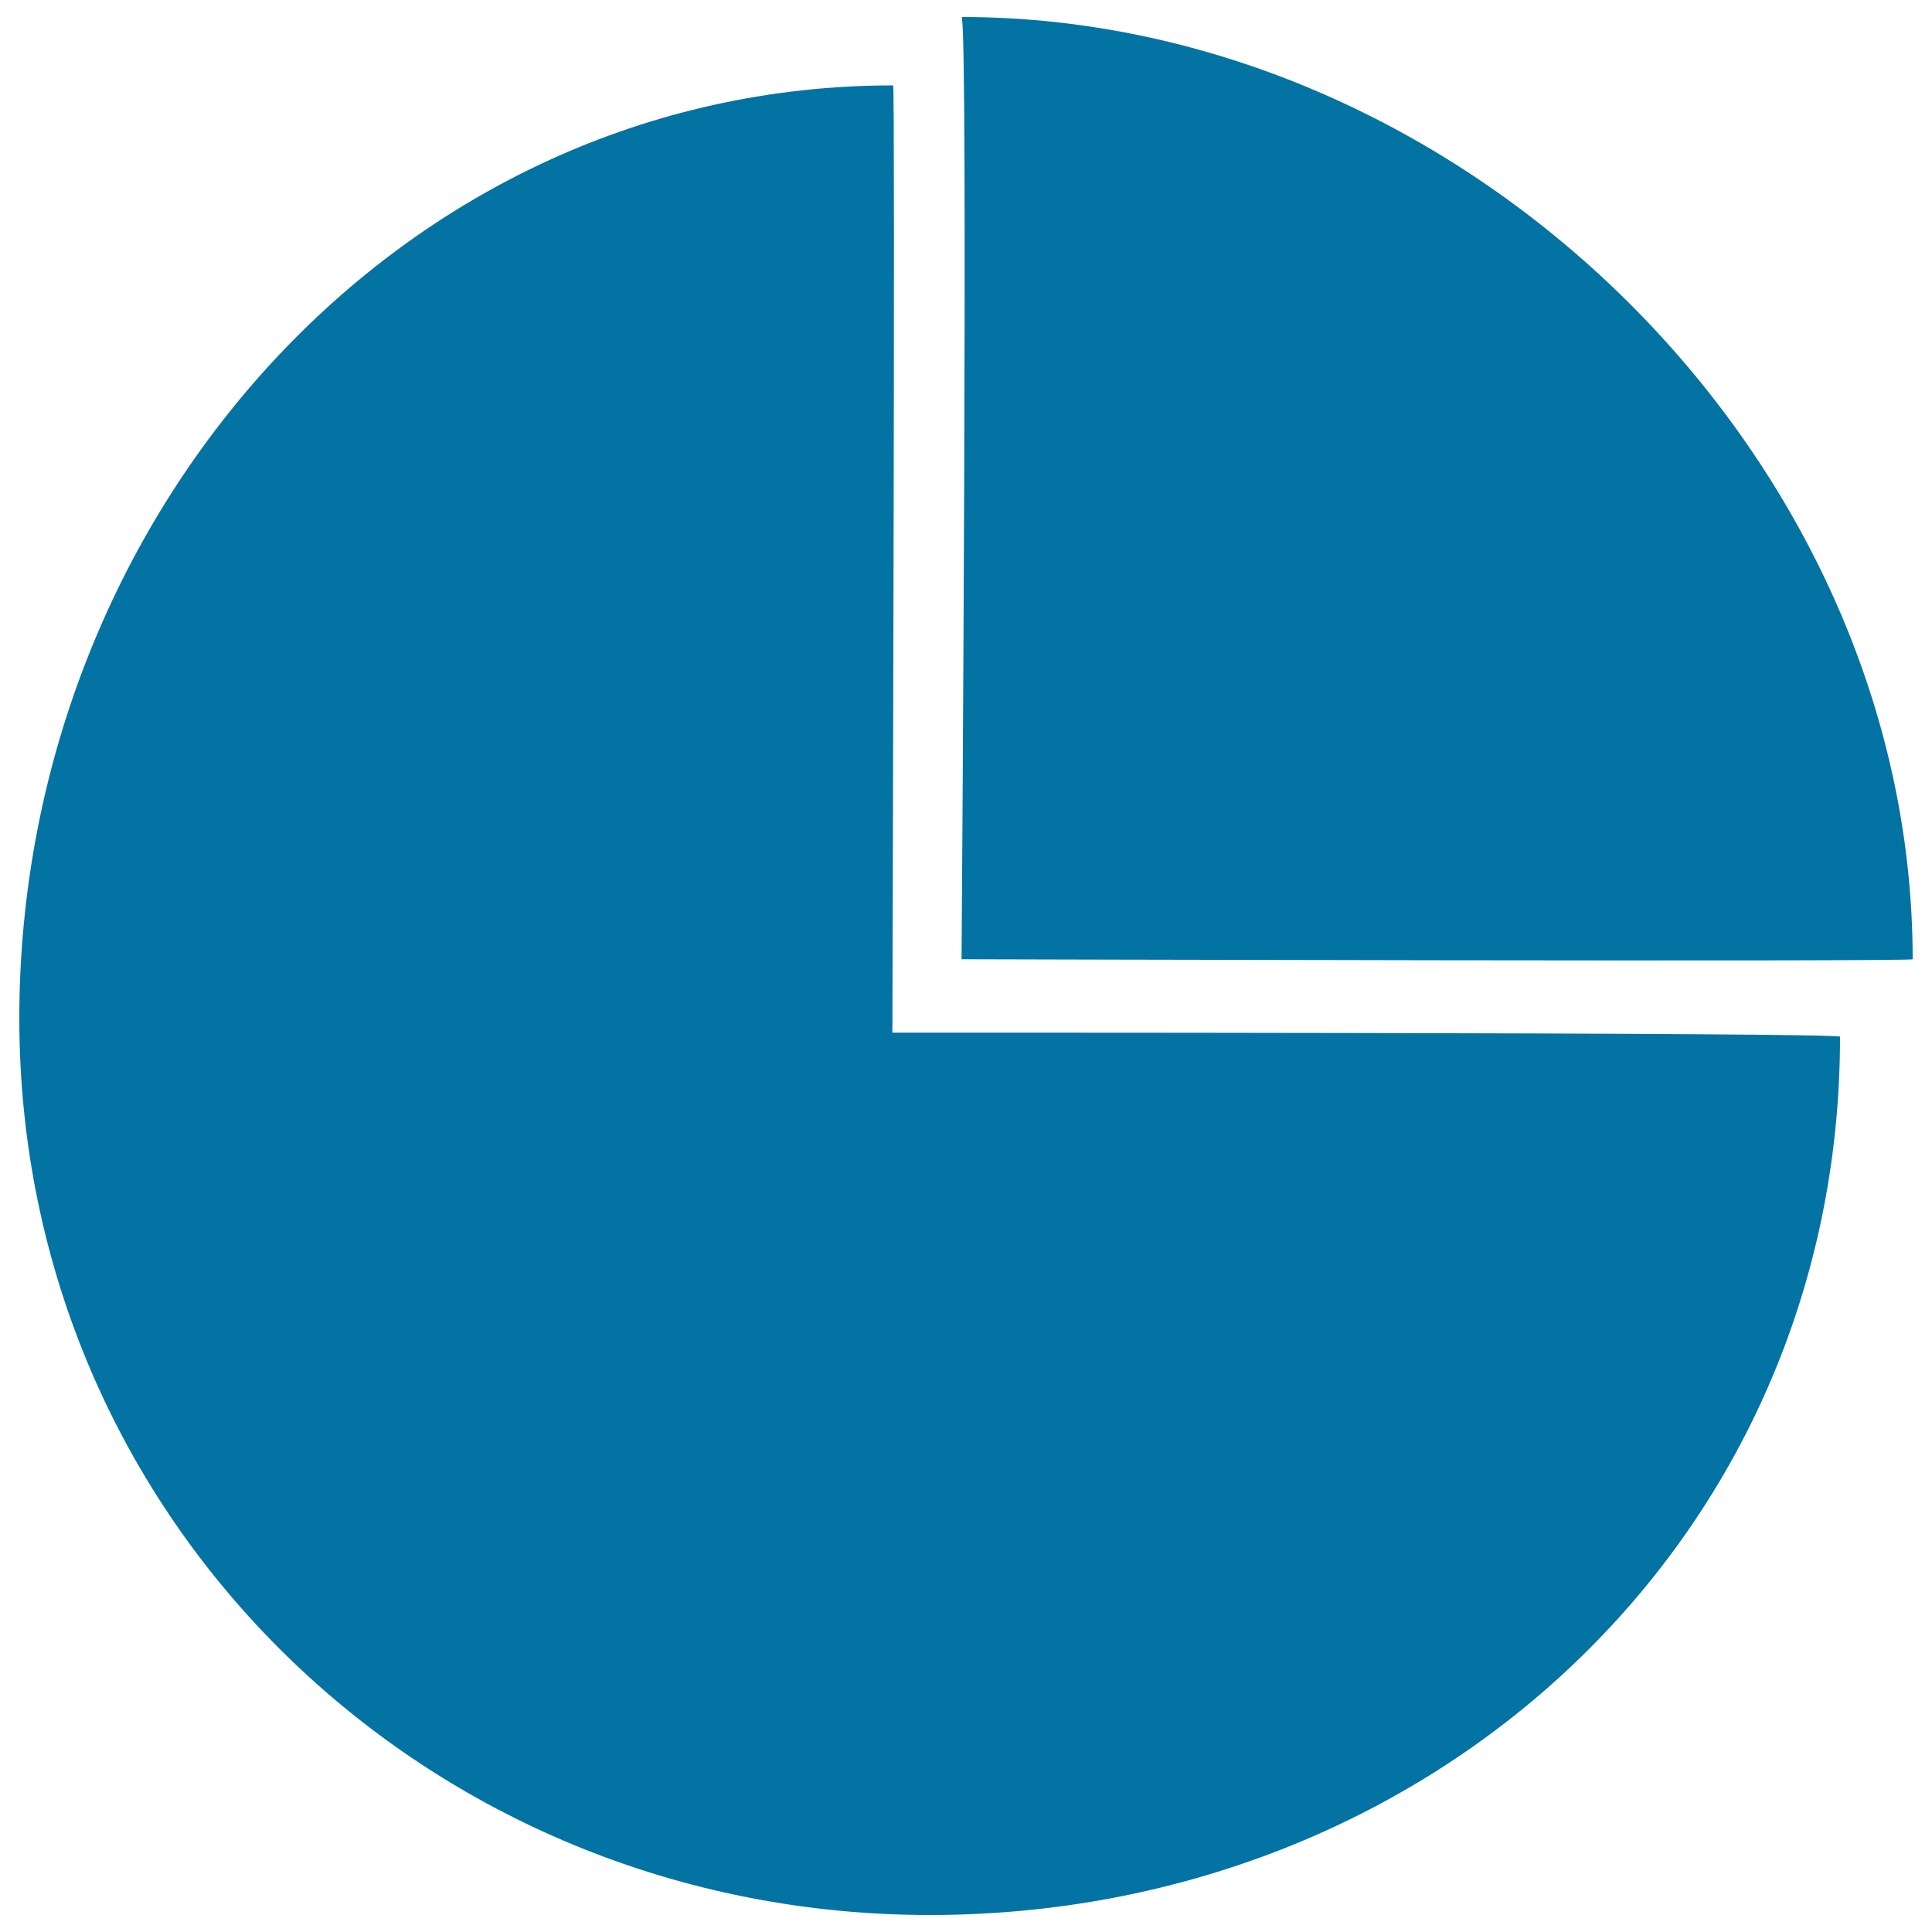 <svg xmlns="http://www.w3.org/2000/svg" viewBox="0 0 1000 1000" style="fill:#0273a2">
<title>Chart Pie Graph SVG icon</title>
<g><path d="M461.9,534.5c0,0,1.5-490.3,0.4-490.3C206.8,44.2,10,266.9,10,527.1c0,260.2,211,464.1,471.2,464.1c260.2,0,471.2-194.5,471.2-454.6C952.3,534.3,461.9,534.5,461.9,534.5L461.9,534.5z M990,496.5C990,236.3,757.9,8.8,497.7,8.8c3.6,0,0,487.7,0,487.7S990,497.9,990,496.5z"/></g>
</svg>